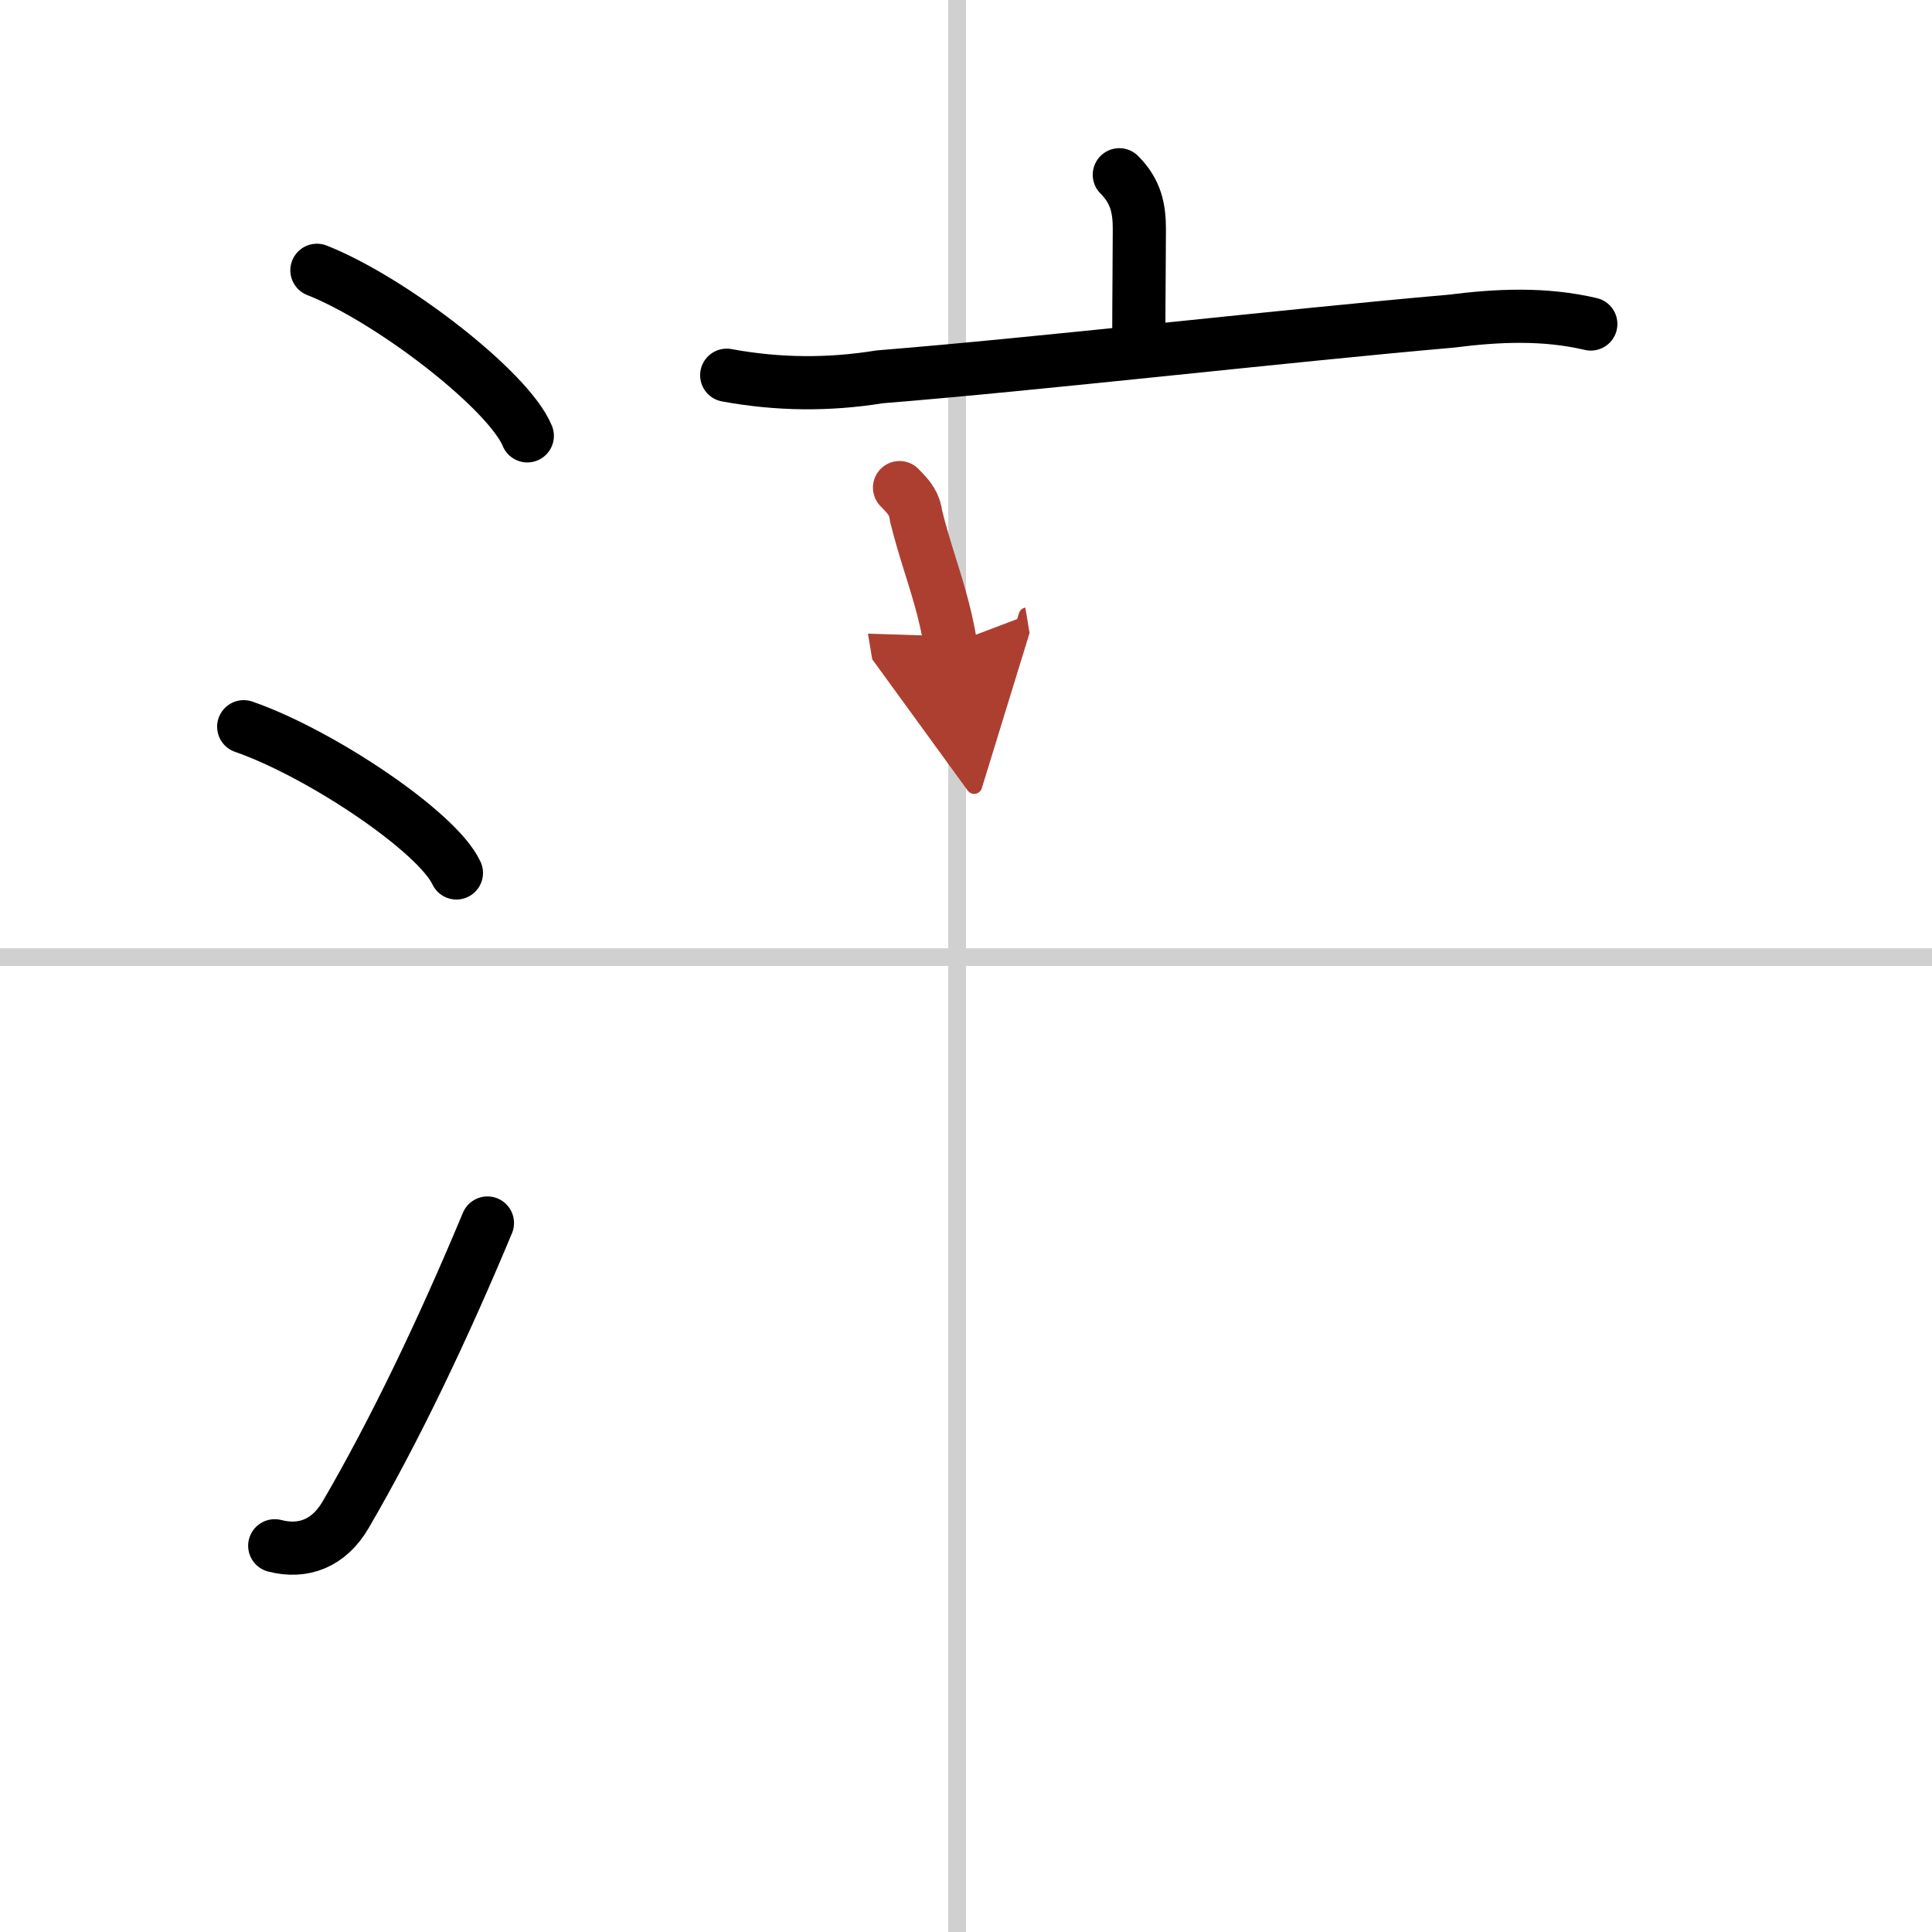 <svg width="400" height="400" viewBox="0 0 109 109" xmlns="http://www.w3.org/2000/svg"><defs><marker id="a" markerWidth="4" orient="auto" refX="1" refY="5" viewBox="0 0 10 10"><polyline points="0 0 10 5 0 10 1 5" fill="#ad3f31" stroke="#ad3f31"/></marker></defs><g fill="none" stroke="#000" stroke-linecap="round" stroke-linejoin="round" stroke-width="3"><rect width="100%" height="100%" fill="#fff" stroke="#fff"/><line x1="54" x2="54" y2="109" stroke="#d0d0d0" stroke-width="1"/><line x2="109" y1="54" y2="54" stroke="#d0d0d0" stroke-width="1"/><path d="m17.88 15.25c4.19 1.65 10.82 6.78 11.87 9.34"/><path d="m13.75 41c4.32 1.5 10.92 5.92 12 8.25"/><path d="M15.5,87.21c1.62,0.42,3.06-0.14,4-1.75C22.25,80.75,25,75,27.5,69"/><path d="m63.15 9.86c0.93 0.93 1.13 1.89 1.13 3.06 0 1.46-0.03 3.83-0.03 5.83"/><path d="m41 21.17c2.86 0.53 5.74 0.56 8.63 0.09 8.88-0.71 23.05-2.34 32.24-3.14 2.66-0.34 5.29-0.45 7.88 0.16"/><path d="m50.75 27.51c0.62 0.62 0.85 0.95 0.94 1.63 0.44 1.76 0.94 3.13 1.35 4.6 0.23 0.81 0.43 1.65 0.59 2.61" marker-end="url(#a)" stroke="#ad3f31"/></g></svg>
